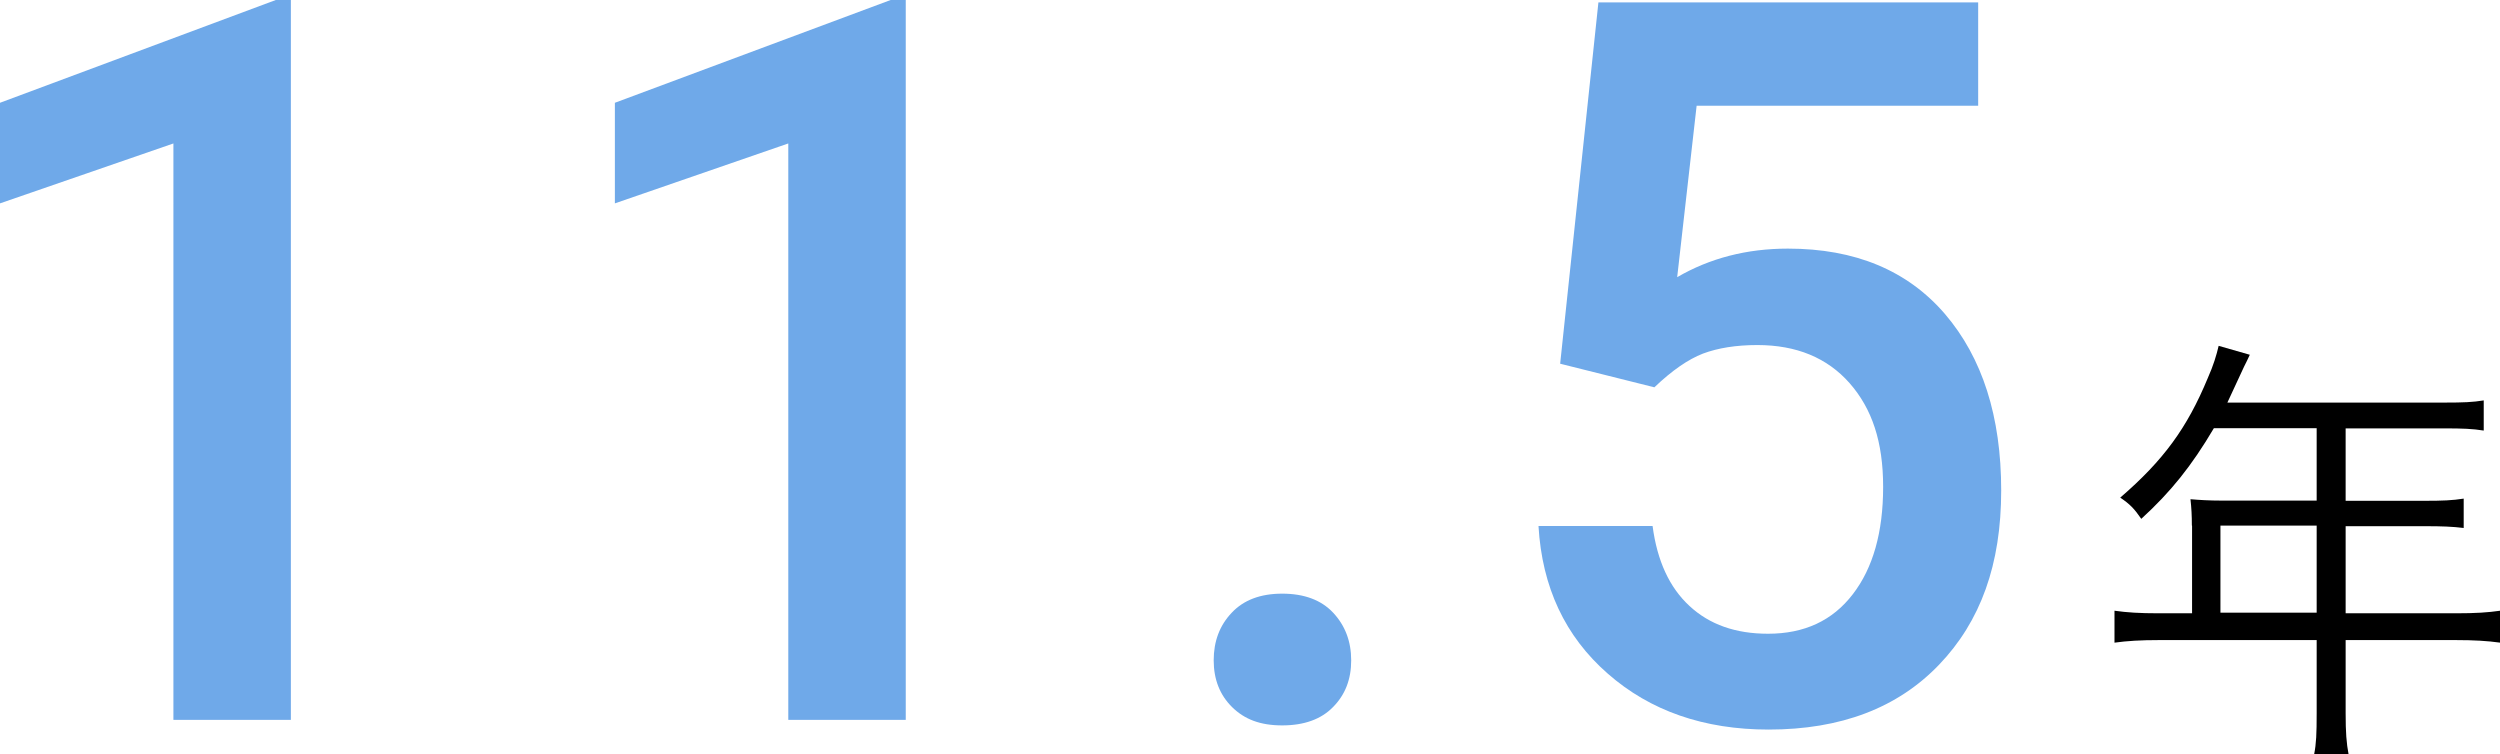 <?xml version="1.0" encoding="UTF-8"?><svg id="design" xmlns="http://www.w3.org/2000/svg" viewBox="0 0 126 38"><defs><style>.cls-1{fill:#000;}.cls-1,.cls-2{stroke-width:0px;}.cls-2{fill:#6fa9e9;}</style></defs><path class="cls-2" d="M228-44v119H-105V-44H228M229-45H-106v121H229V-45h0Z"/><path class="cls-2" d="M14.66,36.28h-5.92V7.23L0,10.25v-5.07L13.9,0h.76v36.28Z"/><path class="cls-2" d="M45.65,36.28h-5.92V7.23l-8.74,3.02v-5.07L44.89,0h.76v36.28Z"/><path class="cls-2" d="M64.62,29.92c1.11,0,1.97.32,2.57.96.6.64.91,1.44.91,2.4s-.3,1.73-.91,2.35c-.6.62-1.46.93-2.57.93s-1.9-.31-2.52-.92c-.62-.61-.93-1.4-.93-2.36s.3-1.76.91-2.4c.6-.64,1.45-.96,2.54-.96Z"/><path class="cls-2" d="M78.63,18.35L80.56.12h19.14v5.21h-14.19l-.98,8.64c1.65-.96,3.51-1.44,5.58-1.44,3.39,0,6.03,1.1,7.92,3.3,1.88,2.2,2.83,5.16,2.83,8.89s-1.04,6.6-3.13,8.78c-2.09,2.18-4.95,3.27-8.59,3.27-3.26,0-5.97-.94-8.11-2.82-2.15-1.88-3.31-4.36-3.49-7.44h5.75c.23,1.75.85,3.1,1.86,4.03,1.01.94,2.33,1.4,3.96,1.4,1.83,0,3.25-.66,4.27-1.99,1.02-1.32,1.53-3.13,1.53-5.41s-.56-3.94-1.69-5.23c-1.13-1.28-2.68-1.92-4.65-1.92-1.08,0-1.99.15-2.74.43-.75.29-1.57.86-2.45,1.7l-4.75-1.19Z"/><path class="cls-1" d="M110.47,26.48c0-.49-.02-.87-.07-1.32.46.04.95.07,1.57.07h4.79v-3.65h-5.18c-1.12,1.9-2.18,3.22-3.66,4.57-.35-.51-.57-.74-1.06-1.07,2.18-1.88,3.37-3.51,4.41-6.02.29-.65.44-1.16.55-1.63l1.57.45c-.09.18-.15.34-.29.6l-.84,1.81h10.94c.97,0,1.43-.02,1.98-.11v1.52c-.55-.09-1.08-.11-1.98-.11h-4.98v3.65h3.99c.9,0,1.39-.02,1.96-.11v1.48c-.57-.07-1.1-.09-1.94-.09h-4.01v4.39h5.56c.99,0,1.61-.04,2.23-.13v1.61c-.64-.09-1.32-.13-2.23-.13h-5.56v3.69c0,.96.04,1.5.15,2.08h-1.74c.11-.56.13-1.05.13-2.08v-3.69h-7.96c-.9,0-1.59.04-2.23.13v-1.61c.64.09,1.26.13,2.23.13h1.68v-4.41ZM116.76,30.88v-4.39h-4.85v4.39h4.85Z"/></svg>